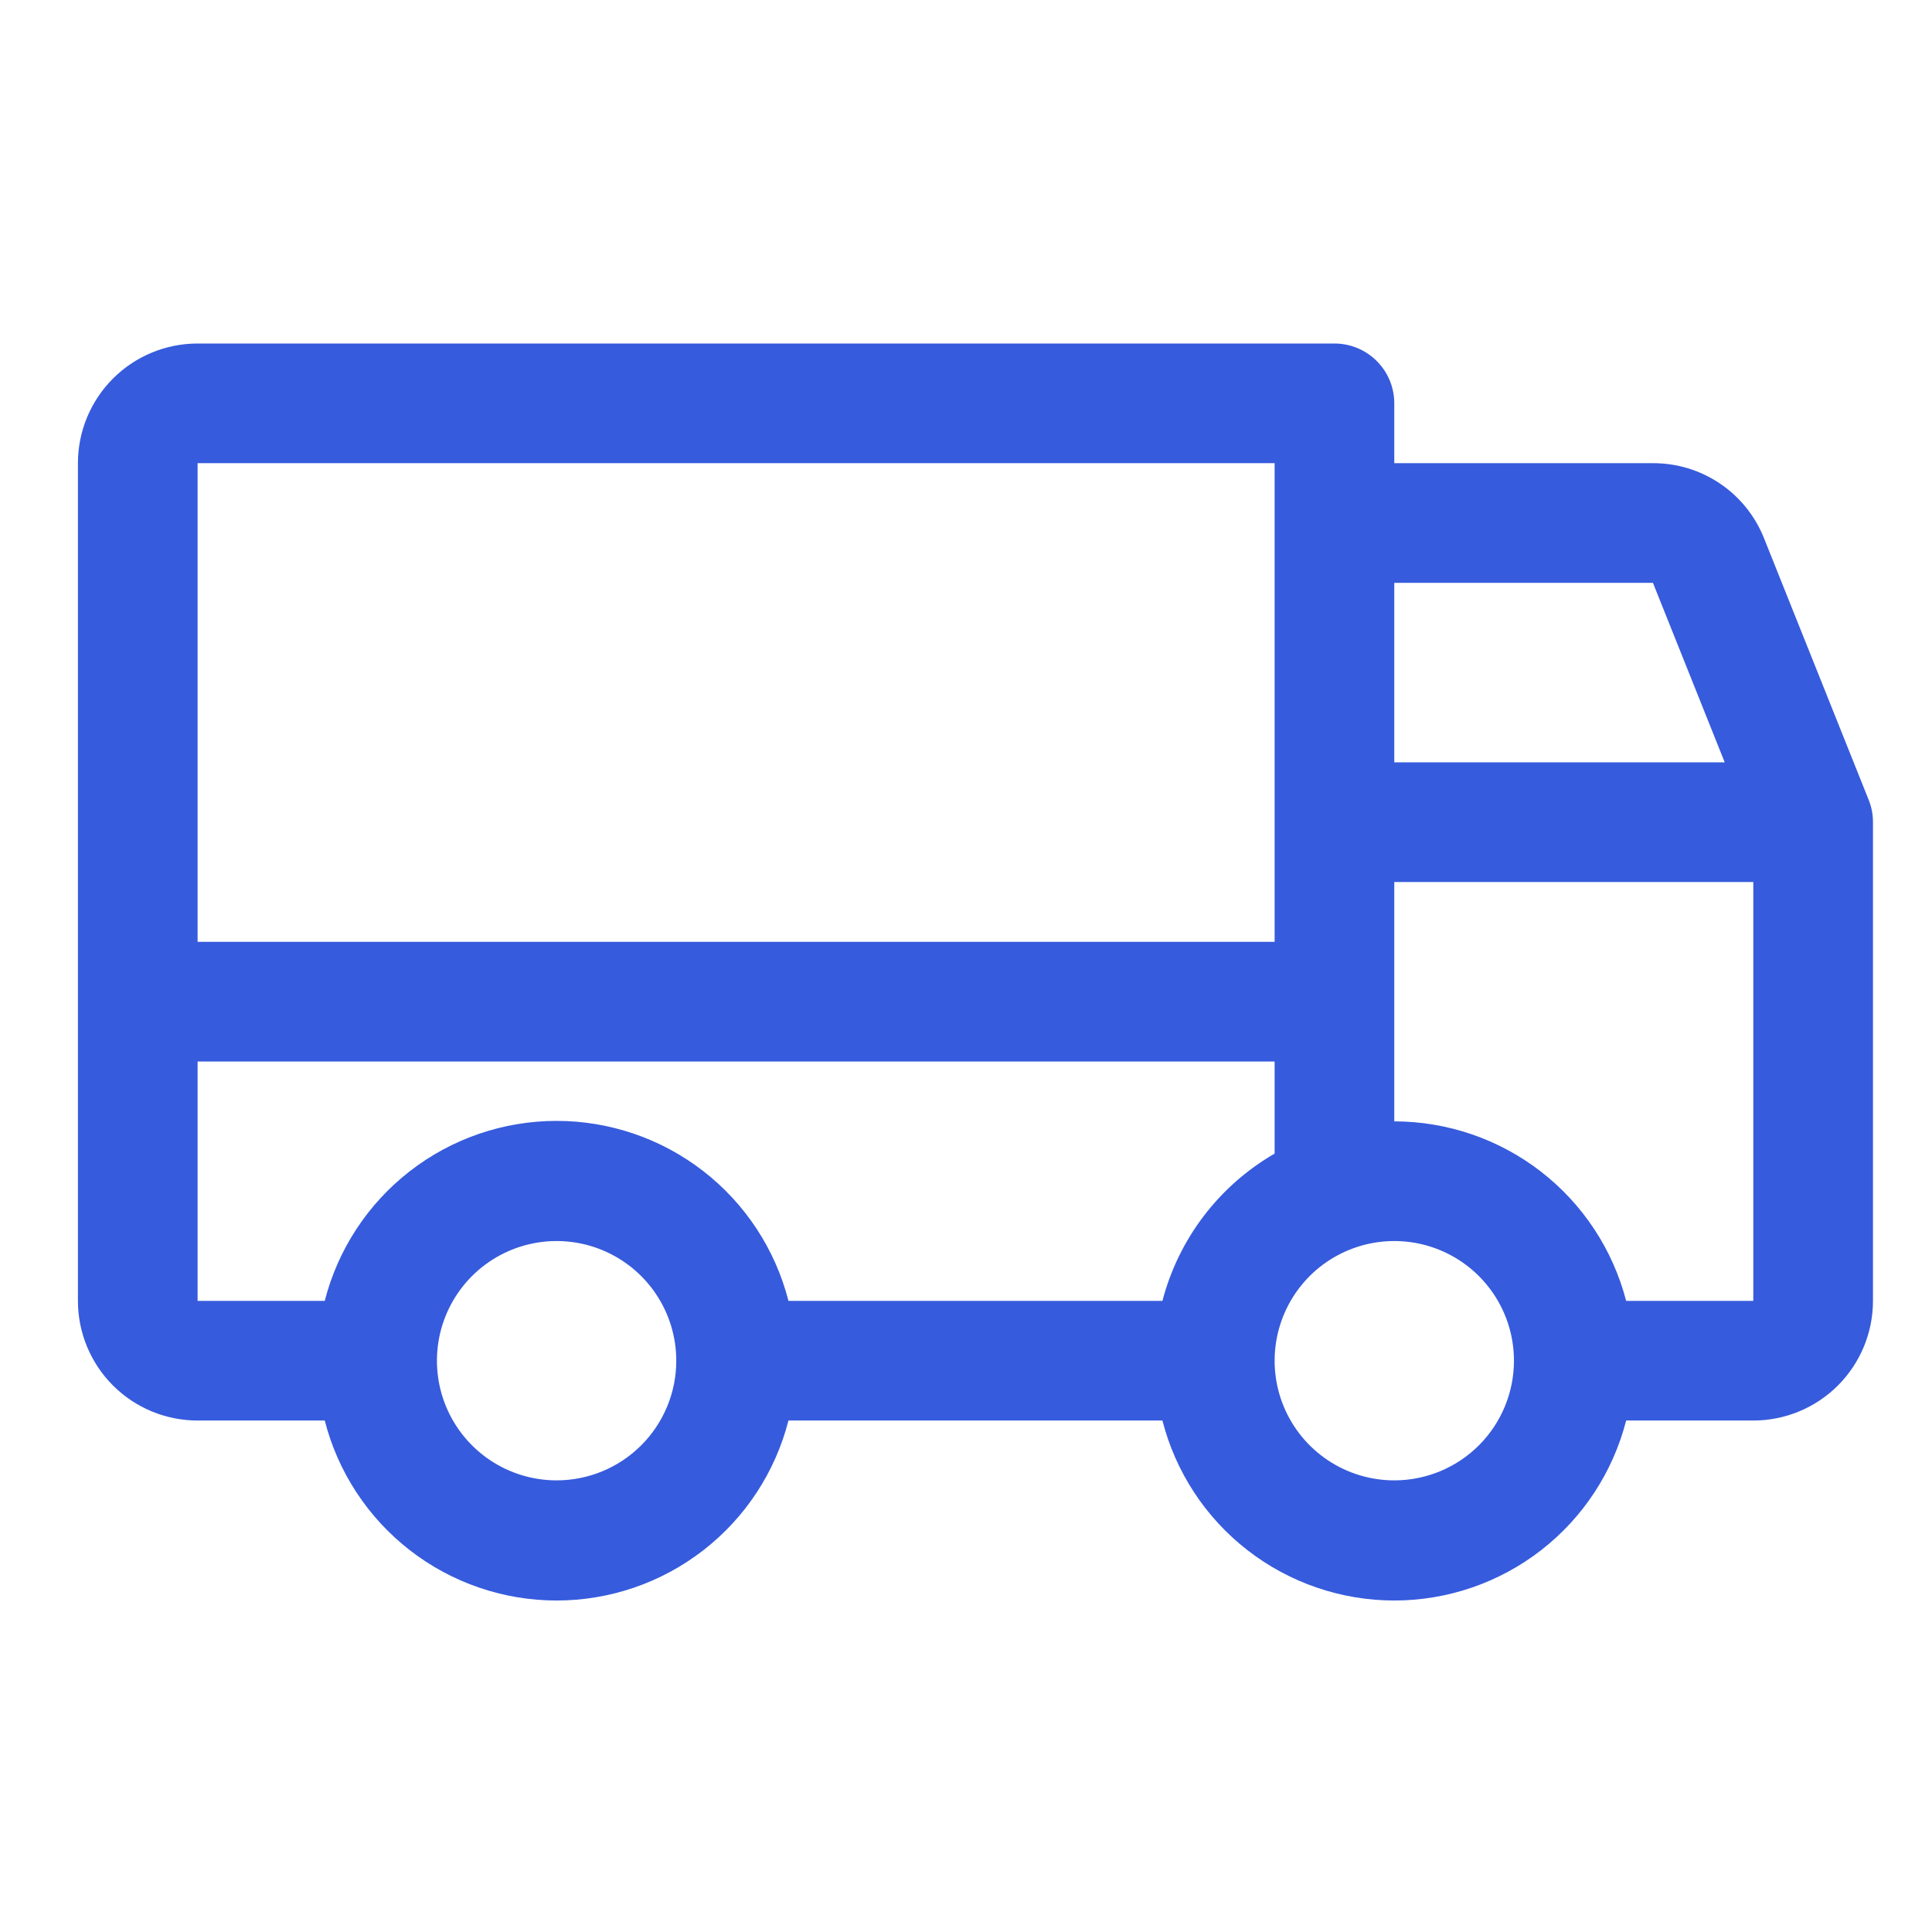 <svg width="140" height="140" viewBox="0 0 140 140" fill="none" xmlns="http://www.w3.org/2000/svg">
<path d="M135.408 57.953L127.82 38.983C127.177 37.379 126.066 36.004 124.631 35.037C123.198 34.071 121.507 33.558 119.778 33.563H101.035V29.228C101.035 28.078 100.579 26.975 99.766 26.162C98.953 25.349 97.85 24.892 96.7 24.892H14.319C12.019 24.892 9.813 25.805 8.187 27.432C6.561 29.058 5.647 31.264 5.647 33.563V94.266C5.647 96.566 6.561 98.771 8.187 100.398C9.813 102.023 12.019 102.937 14.319 102.937H23.532C24.488 106.669 26.657 109.975 29.7 112.336C32.741 114.697 36.483 115.979 40.334 115.979C44.185 115.979 47.926 114.697 50.968 112.336C54.011 109.975 56.18 106.669 57.135 102.937H84.234C85.189 106.669 87.359 109.975 90.401 112.336C93.444 114.697 97.184 115.979 101.035 115.979C104.886 115.979 108.628 114.697 111.671 112.336C114.712 109.975 116.881 106.669 117.837 102.937H127.051C129.351 102.937 131.556 102.023 133.183 100.398C134.809 98.771 135.723 96.566 135.723 94.266V59.579C135.725 59.022 135.618 58.469 135.408 57.953ZM101.035 42.235H119.778L124.98 55.243H101.035V42.235ZM14.319 33.563H92.364V68.25H14.319V33.563ZM40.334 107.273C38.619 107.273 36.942 106.765 35.516 105.812C34.09 104.859 32.978 103.505 32.322 101.92C31.666 100.335 31.494 98.592 31.828 96.91C32.163 95.227 32.989 93.683 34.202 92.469C35.414 91.257 36.96 90.431 38.642 90.097C40.324 89.762 42.068 89.934 43.652 90.59C45.236 91.247 46.592 92.358 47.544 93.784C48.497 95.21 49.006 96.886 49.006 98.602C49.006 100.901 48.092 103.107 46.465 104.734C44.839 106.359 42.634 107.273 40.334 107.273ZM84.234 94.266H57.135C56.18 90.535 54.011 87.228 50.968 84.867C47.926 82.506 44.185 81.224 40.334 81.224C36.483 81.224 32.741 82.506 29.7 84.867C26.657 87.228 24.488 90.535 23.532 94.266H14.319V76.922H92.364V83.594C90.37 84.746 88.624 86.283 87.229 88.115C85.833 89.947 84.816 92.038 84.234 94.266ZM101.035 107.273C99.32 107.273 97.644 106.765 96.218 105.812C94.792 104.859 93.68 103.505 93.024 101.92C92.368 100.335 92.196 98.592 92.531 96.91C92.865 95.227 93.691 93.683 94.903 92.469C96.117 91.257 97.662 90.431 99.344 90.097C101.026 89.762 102.77 89.934 104.354 90.59C105.939 91.247 107.293 92.358 108.246 93.784C109.198 95.21 109.707 96.886 109.707 98.602C109.707 100.901 108.794 103.107 107.167 104.734C105.541 106.359 103.335 107.273 101.035 107.273ZM127.051 94.266H117.837C116.87 90.545 114.696 87.248 111.657 84.895C108.616 82.541 104.881 81.262 101.035 81.258V63.914H127.051V94.266Z" fill="#365BDD"/>
</svg>
